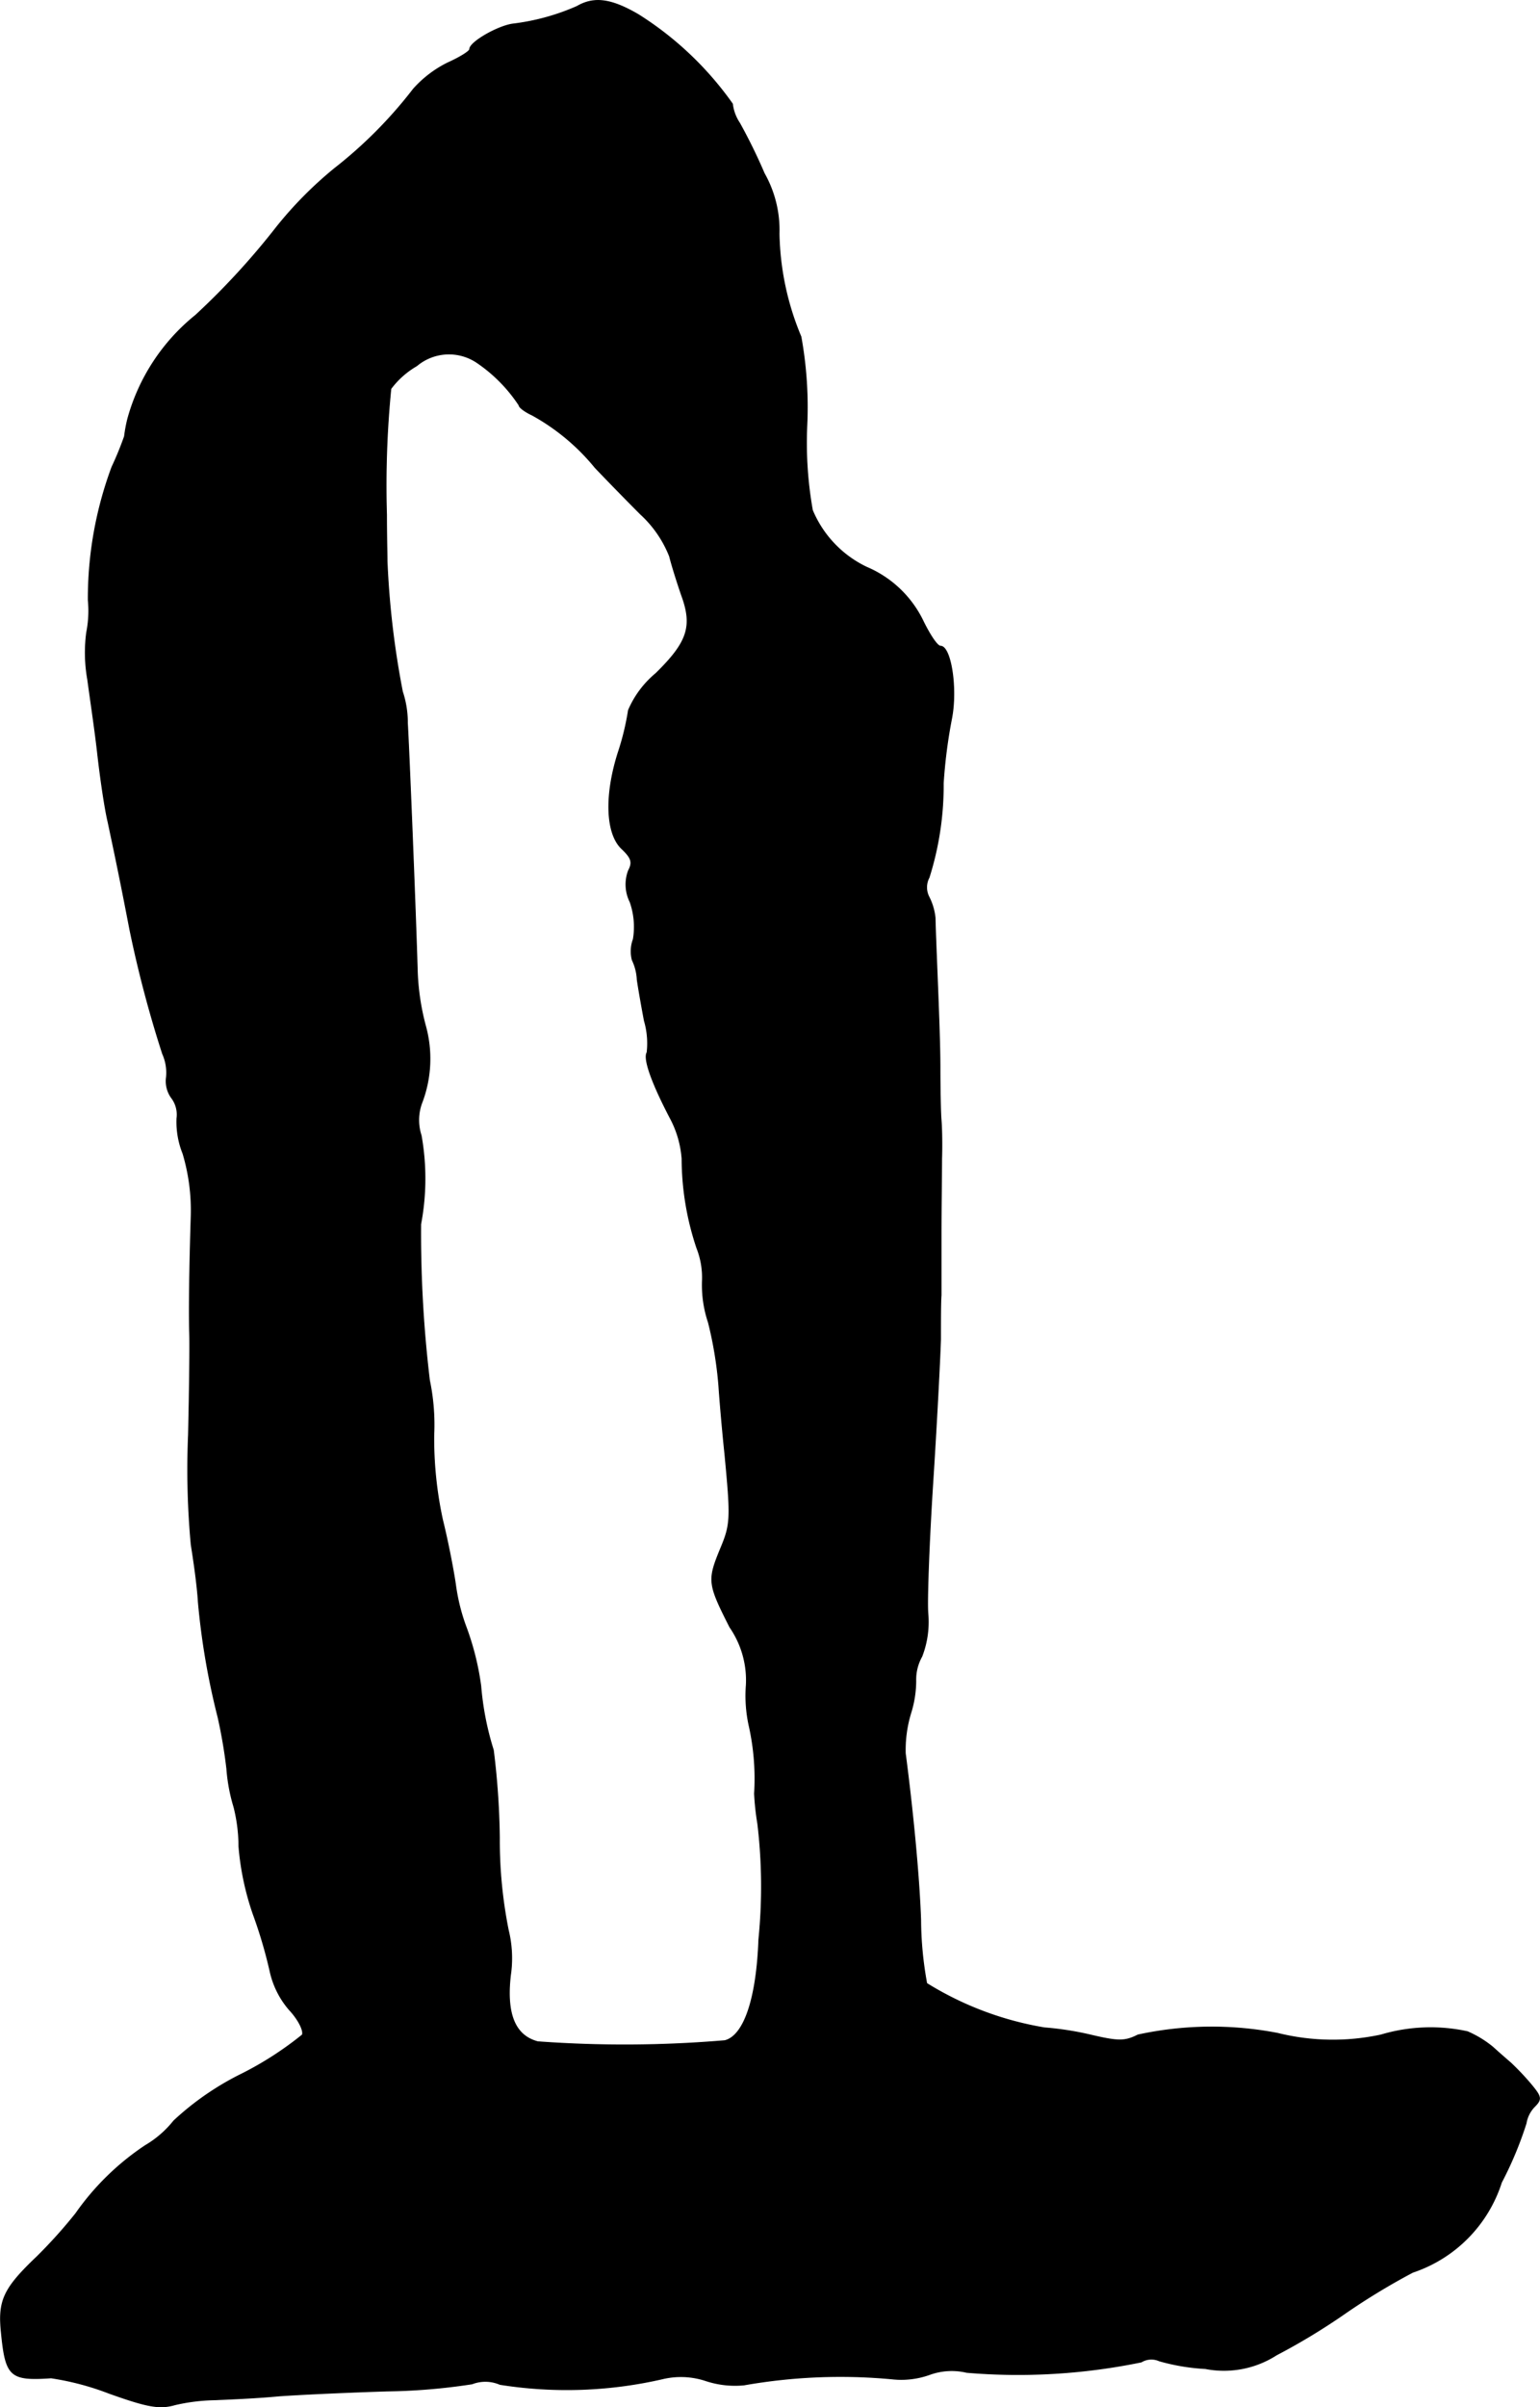 <?xml version="1.0" encoding="UTF-8"?>
<svg xmlns="http://www.w3.org/2000/svg"
     version="1.1"
     width="6.012mm"
     height="9.389mm"
     viewBox="0 0 17.042 26.615">
   <defs>
      <style type="text/css"><![CDATA[
      .a {
        stroke: #000;
        stroke-linecap: round;
        stroke-linejoin: round;
        stroke-width: 0.01px;
      }
    ]]></style>
   </defs>
   <path class="a"
         d="M6.386.071a2.497,2.497,0,0,1-.703.194c-.164.018-.485.2-.485.279,0,.024-.109.091-.242.151A1.249,1.249,0,0,0,4.575.985a4.922,4.922,0,0,1-.872.878,4.322,4.322,0,0,0-.642.648,8.178,8.178,0,0,1-.896.975,2.226,2.226,0,0,0-.751,1.145,1.602,1.602,0,0,0-.036.194,3.616,3.616,0,0,1-.139.339A4.178,4.178,0,0,0,.977,6.636,1.229,1.229,0,0,1,.959,6.994a1.703,1.703,0,0,0,.012.521c.024.182.079.545.109.812s.079.606.115.757c.055.26.121.563.242,1.193a12.949,12.949,0,0,0,.363,1.375.508.508,0,0,1,.042.26.313.313,0,0,0,.055.224.307.307,0,0,1,.061.23.943.943,0,0,0,.067.388,2.193,2.193,0,0,1,.091.69c-.018.563-.024,1.03-.018,1.272.006.115,0,.636-.012,1.151a9.041,9.041,0,0,0,.03,1.211c.024.151.067.436.079.636a8.107,8.107,0,0,0,.218,1.272,5.523,5.523,0,0,1,.097.569,1.948,1.948,0,0,0,.079.424,1.778,1.778,0,0,1,.055.436,3.044,3.044,0,0,0,.157.745,5.131,5.131,0,0,1,.188.636.967.967,0,0,0,.212.424c.097.103.164.23.145.279a3.715,3.715,0,0,1-.666.43,3.14,3.14,0,0,0-.757.521,1.138,1.138,0,0,1-.315.273,2.893,2.893,0,0,0-.769.751,5.427,5.427,0,0,1-.43.478c-.369.351-.43.485-.394.836.048.491.097.533.551.503a3.026,3.026,0,0,1,.642.17c.424.151.557.176.727.127a2.111,2.111,0,0,1,.448-.055c.133-.006.448-.018.697-.042.248-.018.787-.042,1.199-.055a6.736,6.736,0,0,0,.945-.079.408.408,0,0,1,.309.006A4.73,4.73,0,0,0,7.349,26.297a.875.875,0,0,1,.46.024,1.029,1.029,0,0,0,.424.048,6.131,6.131,0,0,1,1.635-.067.93.93,0,0,0,.418-.048.72.72,0,0,1,.412-.024,6.762,6.762,0,0,0,1.932-.115.215.215,0,0,1,.2-.012,2.316,2.316,0,0,0,.509.085,1.076,1.076,0,0,0,.787-.151,7.081,7.081,0,0,0,.751-.454,7.453,7.453,0,0,1,.757-.46,1.542,1.542,0,0,0,.981-.993,4.034,4.034,0,0,0,.273-.654.343.343,0,0,1,.091-.182c.085-.085.079-.109-.042-.254a2.949,2.949,0,0,0-.218-.23c-.042-.036-.133-.115-.2-.176a1.182,1.182,0,0,0-.279-.17,1.915,1.915,0,0,0-.957.036,2.532,2.532,0,0,1-1.145-.018,3.846,3.846,0,0,0-1.545.018c-.145.073-.218.073-.527,0a3.413,3.413,0,0,0-.509-.079,3.59,3.59,0,0,1-1.302-.491,3.963,3.963,0,0,1-.067-.703c-.018-.509-.091-1.236-.17-1.841a1.396,1.396,0,0,1,.061-.448,1.204,1.204,0,0,0,.055-.351.523.523,0,0,1,.067-.273,1.056,1.056,0,0,0,.067-.472c-.012-.139.012-.793.055-1.46s.079-1.375.085-1.575c0-.2,0-.418.006-.485v-.666c0-.303.006-.684.006-.848.006-.17,0-.357-.006-.424s-.012-.327-.012-.575-.018-.703-.03-.999c-.012-.303-.024-.6-.024-.66a.663.663,0,0,0-.067-.23.232.232,0,0,1,0-.218,3.383,3.383,0,0,0,.157-1.042,5.628,5.628,0,0,1,.091-.709c.067-.333-.006-.806-.121-.806-.036,0-.115-.121-.188-.267a1.222,1.222,0,0,0-.63-.606,1.22,1.22,0,0,1-.6-.63,4.243,4.243,0,0,1-.061-.951A4.359,4.359,0,0,0,8.863,3.723,3.078,3.078,0,0,1,8.621,2.584a1.273,1.273,0,0,0-.164-.666,6.084,6.084,0,0,0-.273-.557.483.483,0,0,1-.079-.212A3.661,3.661,0,0,0,7.064.162C6.762-.014,6.574-.038,6.386.071ZM5.278,4.008a1.7,1.7,0,0,1,.466.472c0,.024.067.073.145.109a2.381,2.381,0,0,1,.697.581c.121.127.345.357.503.515a1.257,1.257,0,0,1,.321.466c.024.097.085.291.133.43.127.345.067.521-.285.866a1.081,1.081,0,0,0-.303.406,2.888,2.888,0,0,1-.115.472c-.151.478-.133.896.042,1.06.109.103.121.151.073.242a.434.434,0,0,0,.018.345.831.831,0,0,1,.036.412.384.384,0,0,0-.012.23.567.567,0,0,1,.055.218c.012.085.048.291.079.454a.886.886,0,0,1,.03.351c-.042.067.048.327.254.721a1.128,1.128,0,0,1,.133.454,3.123,3.123,0,0,0,.164.987.889.889,0,0,1,.061.369,1.306,1.306,0,0,0,.067.454,4.279,4.279,0,0,1,.115.697c.012.182.042.521.067.757.067.709.067.775-.048,1.048-.145.351-.139.388.103.866a1.032,1.032,0,0,1,.182.642,1.541,1.541,0,0,0,.03.442,2.674,2.674,0,0,1,.061.757,2.889,2.889,0,0,0,.036.333,5.838,5.838,0,0,1,.012,1.278c-.024.66-.164,1.066-.376,1.121a13.162,13.162,0,0,1-2.071.012c-.254-.067-.351-.309-.303-.733a1.301,1.301,0,0,0-.024-.503A5.052,5.052,0,0,1,5.526,20.319a8.52,8.52,0,0,0-.067-.969,3.228,3.228,0,0,1-.139-.709,3.035,3.035,0,0,0-.157-.636,2.167,2.167,0,0,1-.121-.472c-.018-.133-.079-.46-.145-.727a4.227,4.227,0,0,1-.097-.939,2.411,2.411,0,0,0-.048-.606,13.634,13.634,0,0,1-.097-1.726A2.707,2.707,0,0,0,4.66,12.554a.548.548,0,0,1,.006-.357,1.362,1.362,0,0,0,.042-.854,2.683,2.683,0,0,1-.091-.624c-.018-.63-.091-2.429-.109-2.726a1.078,1.078,0,0,0-.055-.345,9.64,9.64,0,0,1-.17-1.442c0-.067-.006-.297-.006-.515a10.855,10.855,0,0,1,.048-1.393A.946.946,0,0,1,4.611,4.044.555.555,0,0,1,5.278,4.008Z"/>
</svg>
